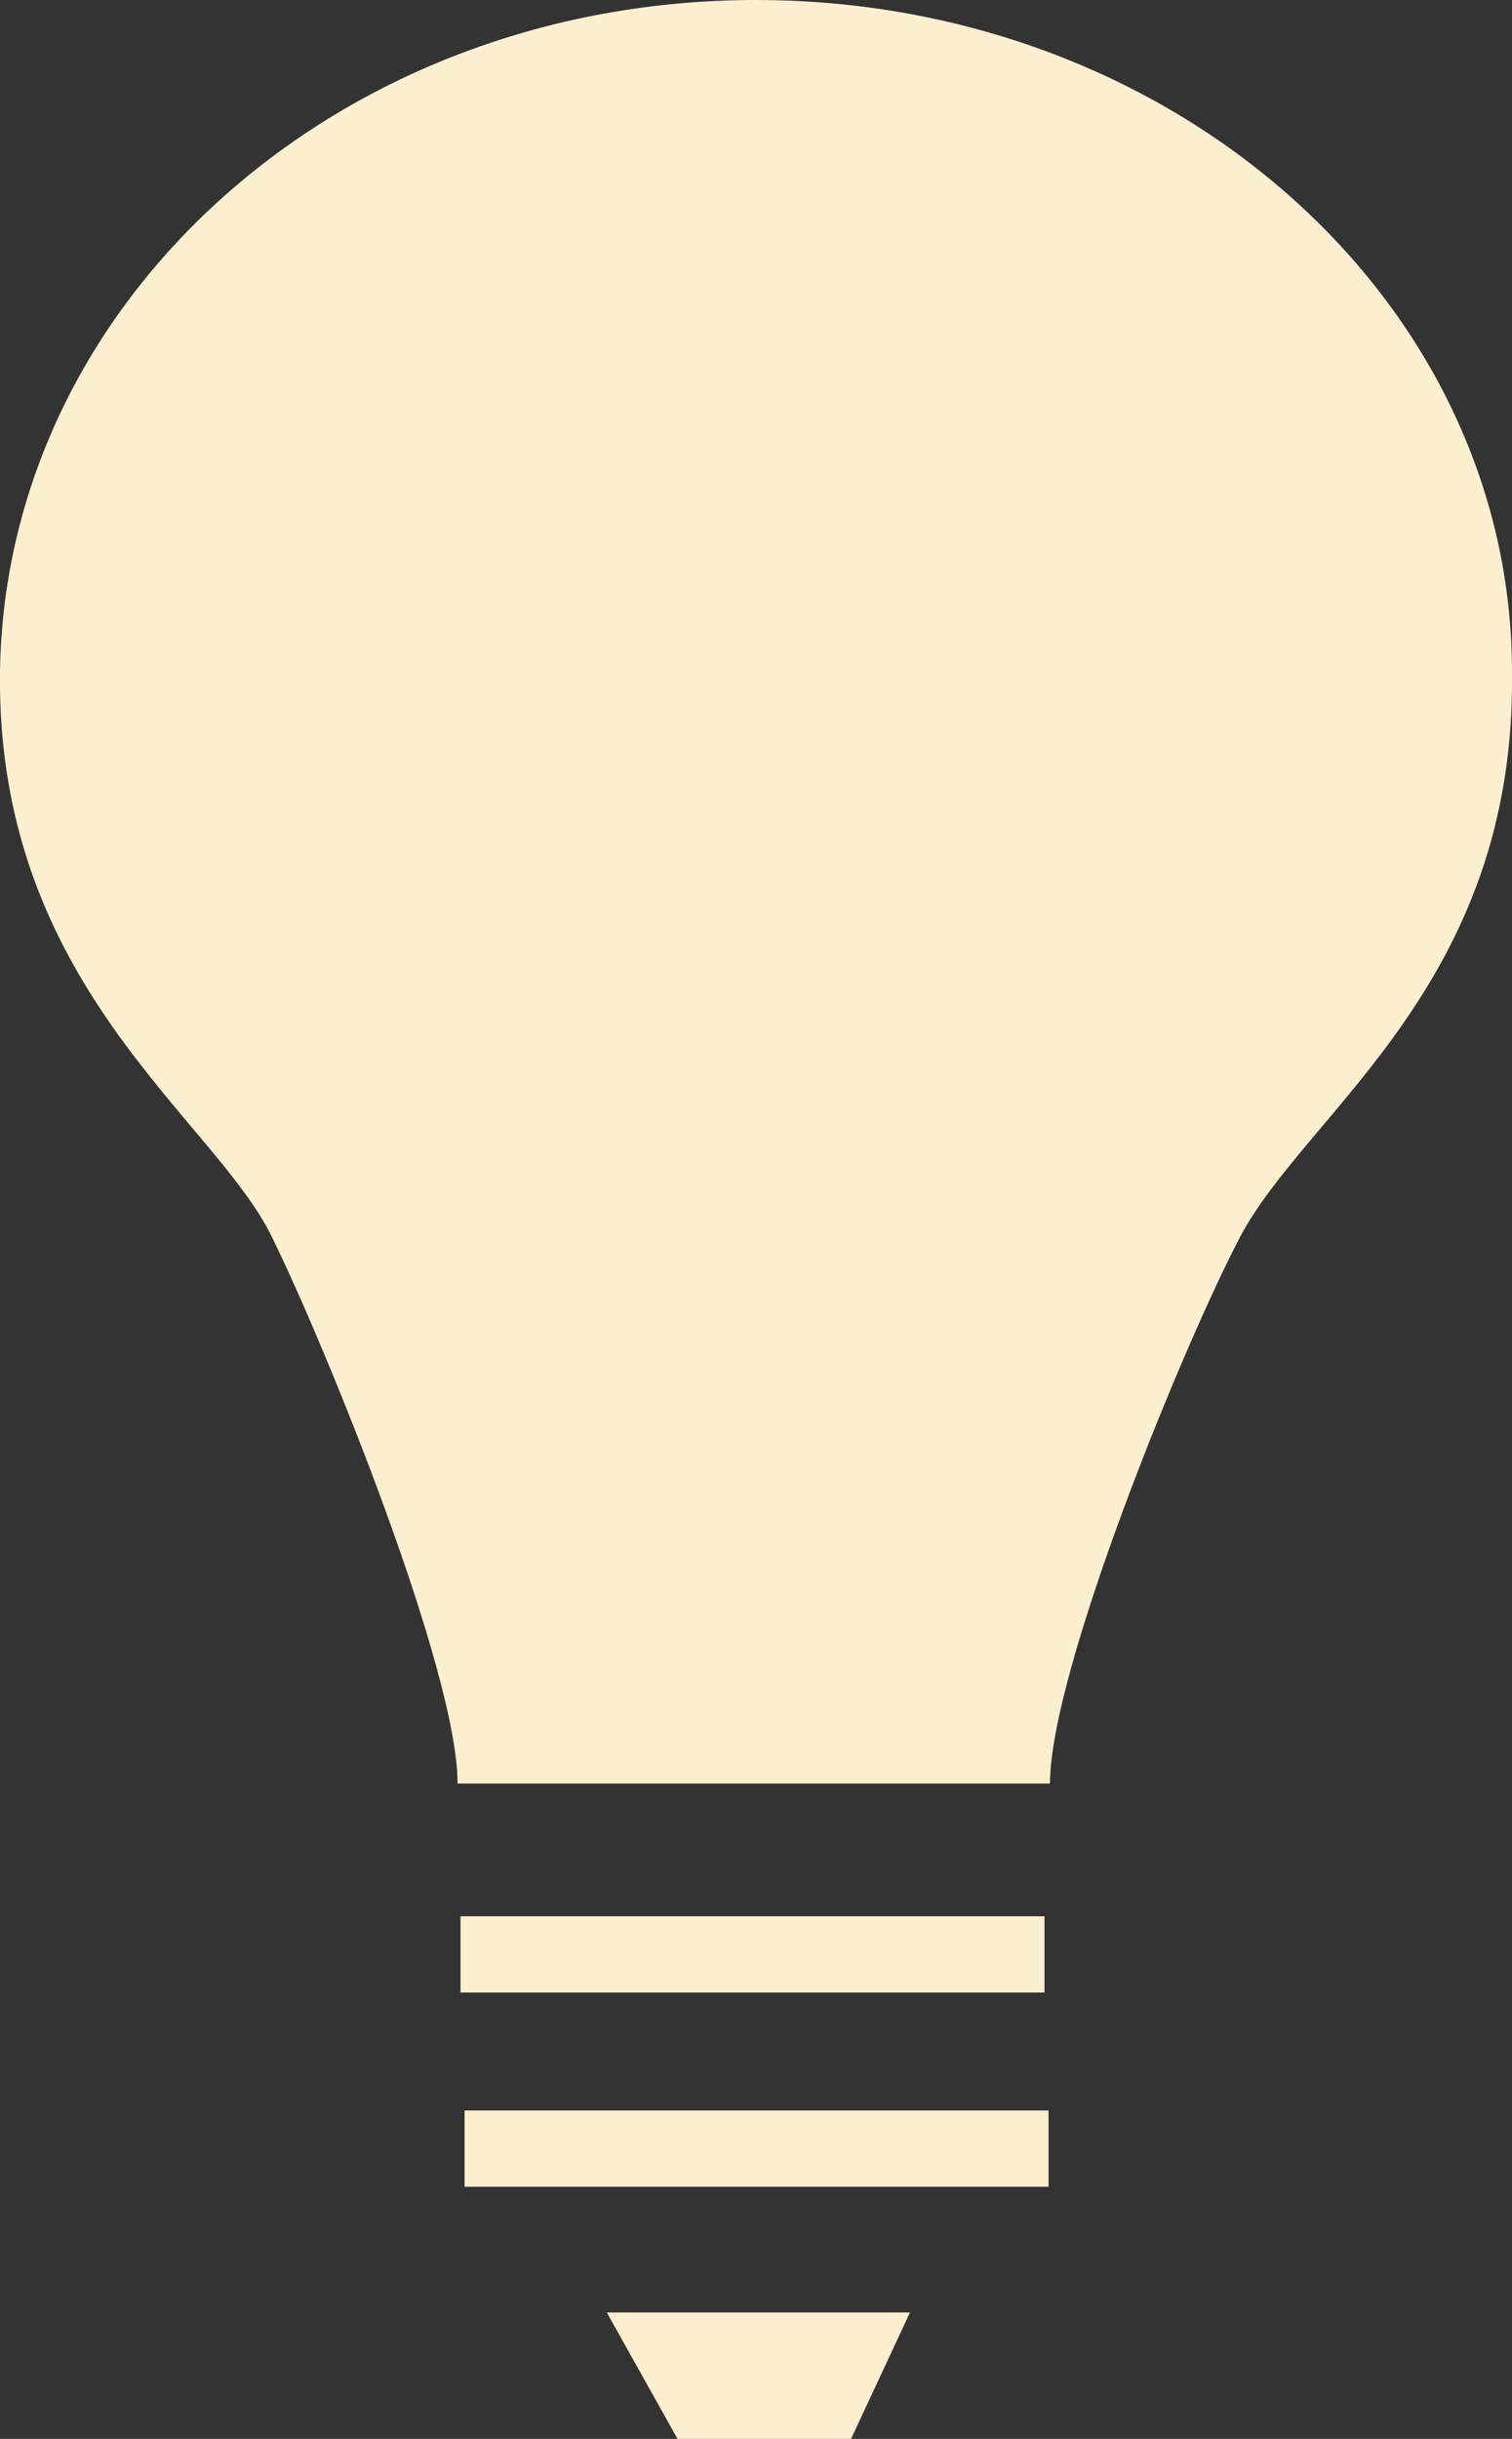 <?xml version="1.0" encoding="UTF-8"?>
<svg xmlns="http://www.w3.org/2000/svg" id="Layer_2" viewBox="0 0 41.04 66.17">
  <rect x="0" y="0" width="41.04" height="66.17" fill="#333333" stroke="none"/>
  <defs>
    <style>.cls-1{fill:#fbefd0;stroke-width:0px;}</style>
  </defs>
  <g id="layout">
    <path class="cls-1" d="m20.52,0C9.19,0,.14,8.16,0,18.23c-.11,8.47,5.79,12.09,7.37,15.31,1.47,2.98,5.05,11.79,5.05,14.85h16.08c0-3.06,3.62-11.91,5.17-14.85,1.82-3.42,7.48-6.84,7.37-15.31C41.04,8.16,31.85,0,20.52,0Z"></path>
    <polygon class="cls-1" points="18.39 66.17 23.1 66.17 24.7 62.74 16.47 62.74 18.39 66.17"></polygon>
    <rect class="cls-1" x="12.5" y="51.99" width="15.85" height="2.07"></rect>
    <rect class="cls-1" x="12.61" y="57.26" width="15.85" height="2.07"></rect>
  </g>
</svg>
